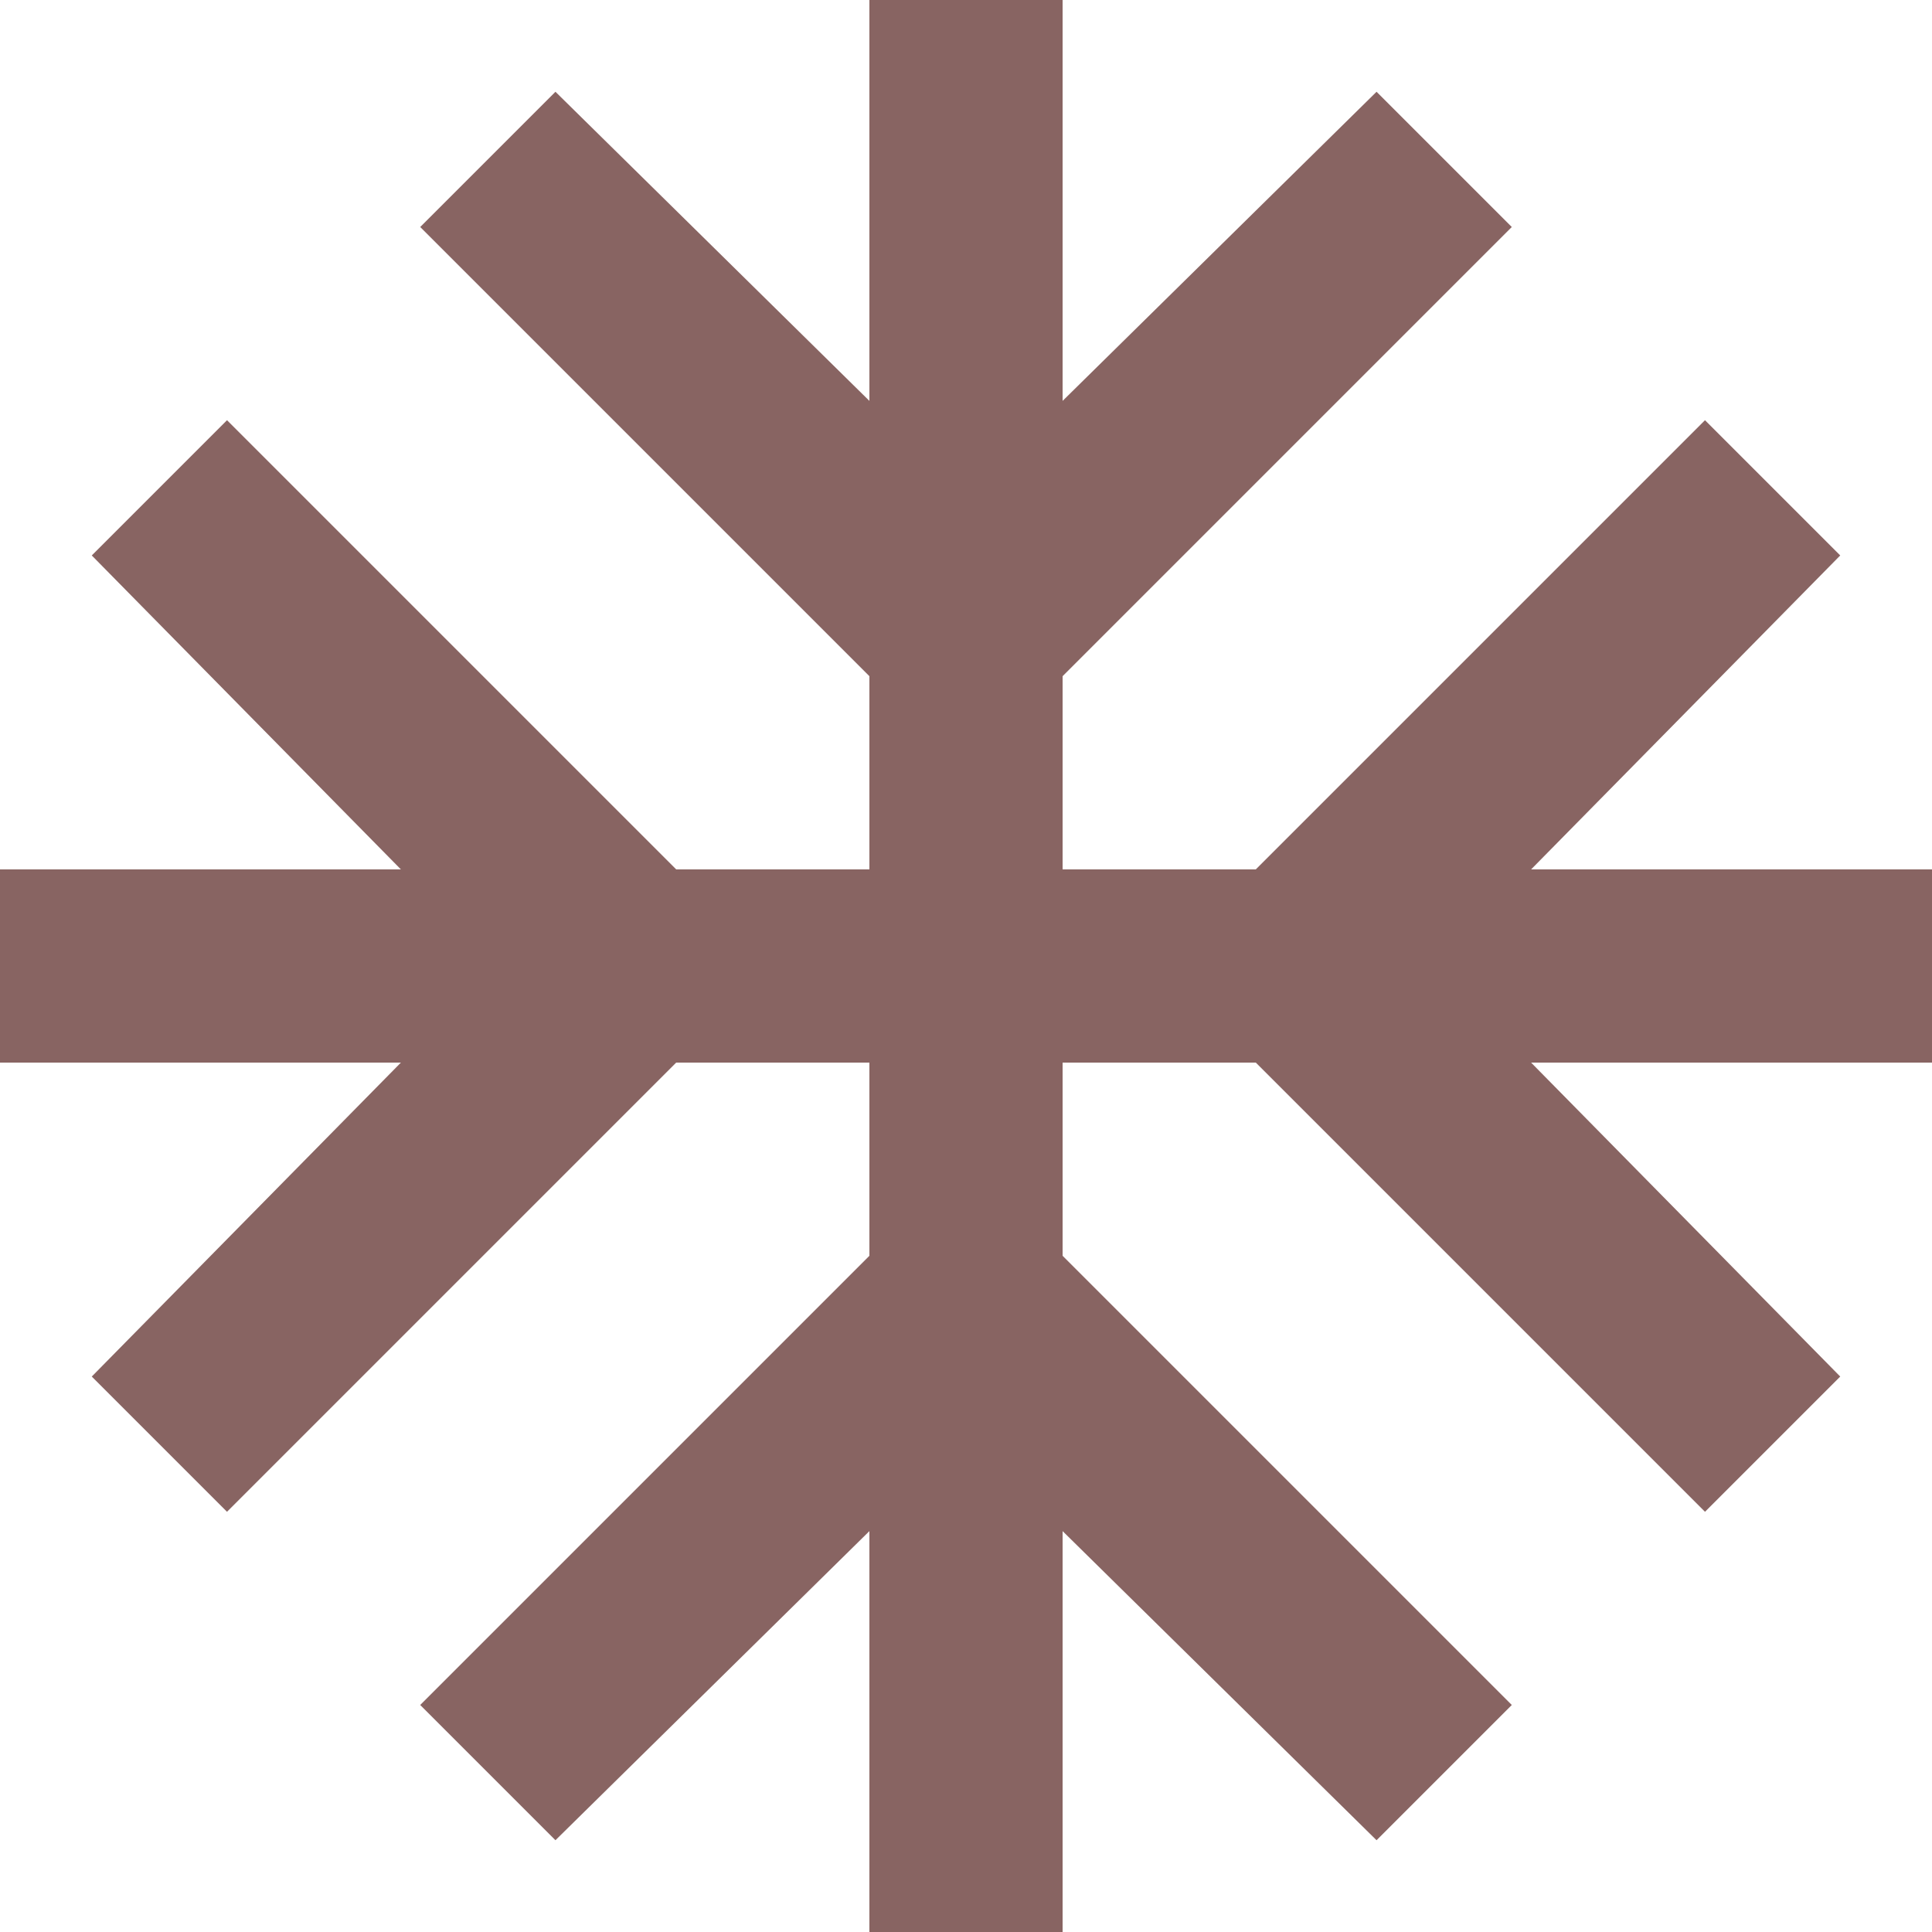 <?xml version="1.0" encoding="UTF-8"?>
<svg id="_レイヤー_1" data-name="レイヤー 1" xmlns="http://www.w3.org/2000/svg" viewBox="0 0 20 20">
  <defs>
    <style>
      .cls-1 {
        fill: #886462;
      }
    </style>
  </defs>
  <polygon class="cls-1" points="9 0 9 4.15 5.75 .95 4.35 2.35 9 7 9 9 7 9 2.35 4.35 .95 5.75 4.15 9 0 9 0 11 4.15 11 .95 14.25 2.35 15.65 7 11 9 11 9 13 4.35 17.65 5.75 19.05 9 15.85 9 20 11 20 11 15.85 14.25 19.05 15.65 17.65 11 13 11 11 13 11 17.65 15.65 19.05 14.25 15.85 11 20 11 20 9 15.85 9 19.05 5.75 17.65 4.35 13 9 11 9 11 7 15.65 2.35 14.25 .95 11 4.15 11 0 9 0"/>
</svg>